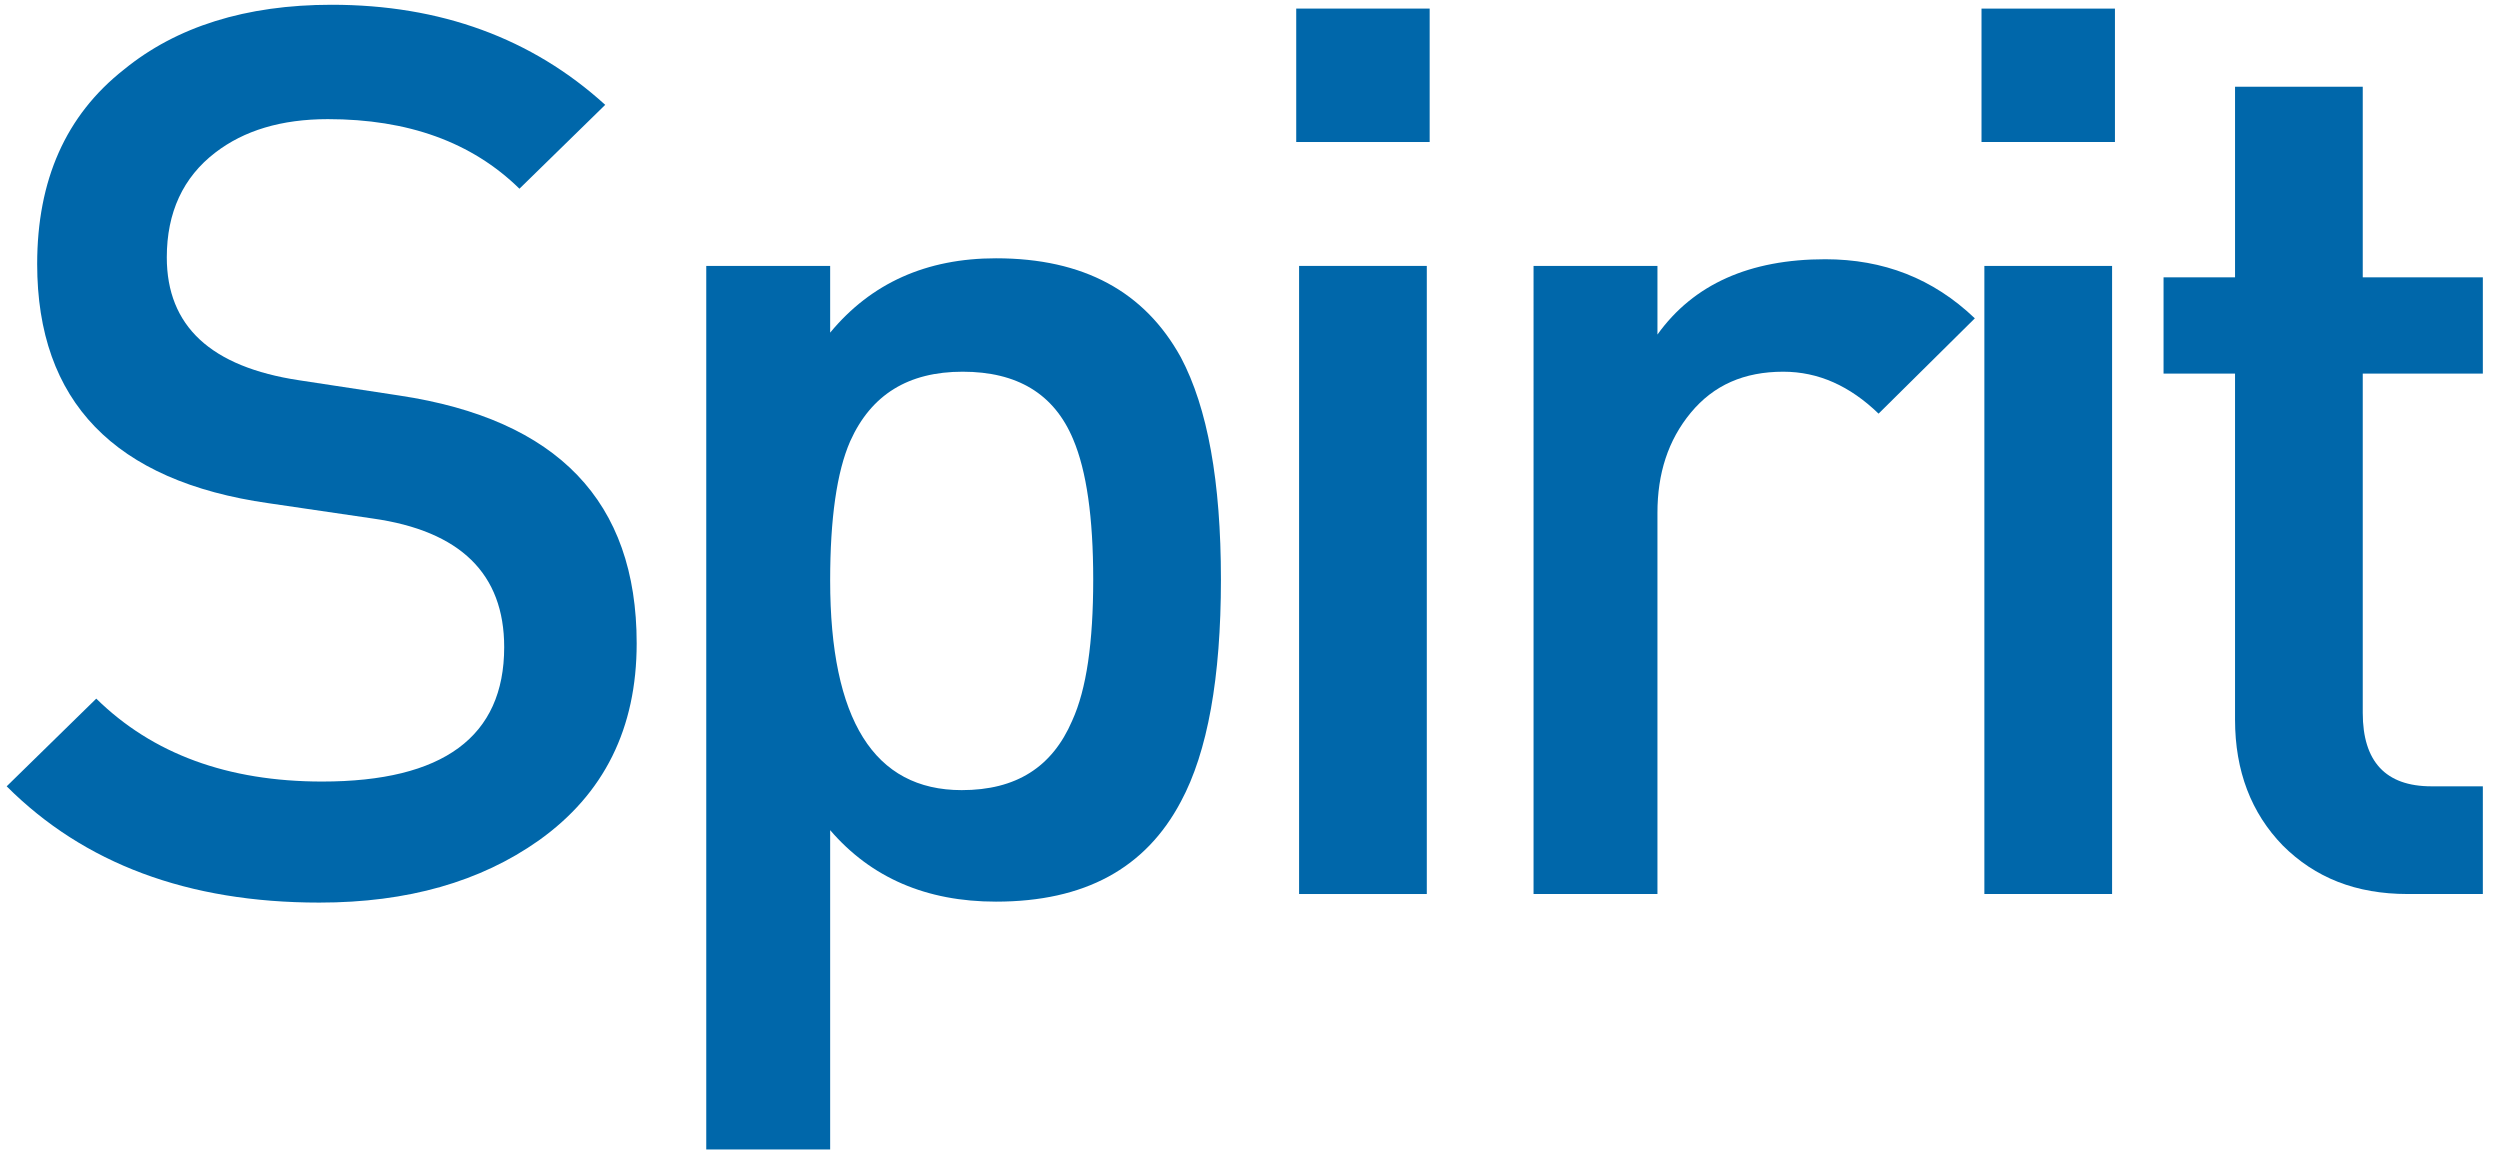 <?xml version="1.0" encoding="utf-8"?>
<!-- Generator: Adobe Illustrator 26.0.3, SVG Export Plug-In . SVG Version: 6.00 Build 0)  -->
<svg version="1.1" id="レイヤー_1" xmlns="http://www.w3.org/2000/svg" xmlns:xlink="http://www.w3.org/1999/xlink" x="0px"
	 y="0px" width="262.3px" height="121px" viewBox="0 0 262.3 121" style="enable-background:new 0 0 262.3 121;"
	 xml:space="preserve">
<style type="text/css">
	.st0{fill:#0067AA;}
</style>
<g>
	<path class="st0" d="M66.8,67.5c0,8.9-3.4,15.8-10.3,20.7c-6.1,4.3-13.7,6.5-23,6.5c-13.8,0-24.7-4.1-32.8-12.2l9.4-9.2
		C16,79.1,23.9,82,33.8,82c12.7,0,19.1-4.7,19.1-14.1c0-7.7-4.6-12.2-13.8-13.5l-10.9-1.6C12,50.5,3.9,42.1,3.9,27.7
		c0-8.8,3-15.6,9.1-20.4c5.5-4.5,12.8-6.8,21.8-6.8c11.4,0,21,3.5,28.7,10.5l-9,8.8c-5-4.9-11.7-7.3-20.1-7.3
		c-4.9,0-8.8,1.2-11.8,3.5c-3.4,2.6-5.1,6.3-5.1,11c0,7.2,4.6,11.5,13.9,12.9l10.5,1.6C58.5,44,66.8,52.6,66.8,67.5z"/>
	<path class="st0" d="M128.1,60.8c0,10.3-1.4,18.1-4.2,23.3c-3.7,7-10.1,10.5-19.4,10.5c-7.3,0-13.1-2.5-17.4-7.5v33.5h-13V27.9h13
		v7c4.3-5.2,10.1-7.8,17.4-7.8c9.2,0,15.6,3.5,19.4,10.4C126.7,42.8,128.1,50.5,128.1,60.8z M114.7,60.8c0-6.5-0.7-11.4-2.1-14.7
		c-2-4.8-5.9-7.1-11.6-7.1c-5.7,0-9.6,2.4-11.8,7.3c-1.4,3.2-2.1,8.1-2.1,14.6c0,14.6,4.6,22,13.8,22c5.7,0,9.5-2.4,11.6-7.3
		C114,72.3,114.7,67.4,114.7,60.8z"/>
	<path class="st0" d="M150,14.9h-14v-14h14V14.9z M149.7,93.8h-13.4V27.9h13.4V93.8z"/>
	<path class="st0" d="M207.2,33.4l-10.1,10c-3-2.9-6.3-4.4-10-4.4c-4.1,0-7.3,1.4-9.7,4.3c-2.4,2.9-3.5,6.4-3.5,10.5v40h-13V27.9h13
		v7.2c3.8-5.3,9.7-7.9,17.6-7.9C197.6,27.2,202.8,29.2,207.2,33.4z"/>
	<path class="st0" d="M221.9,14.9h-14v-14h14V14.9z M221.6,93.8h-13.4V27.9h13.4V93.8z"/>
	<path class="st0" d="M260.5,93.8h-7.9c-5.4,0-9.7-1.7-13.1-5.1c-3.3-3.4-5-7.8-5-13.2V39.2h-7.5V29.1h7.5v-20h13.4v20h12.6v10.1
		h-12.6v35.6c0,5.1,2.4,7.7,7.2,7.7h5.4V93.8z"/>
</g>
</svg>
